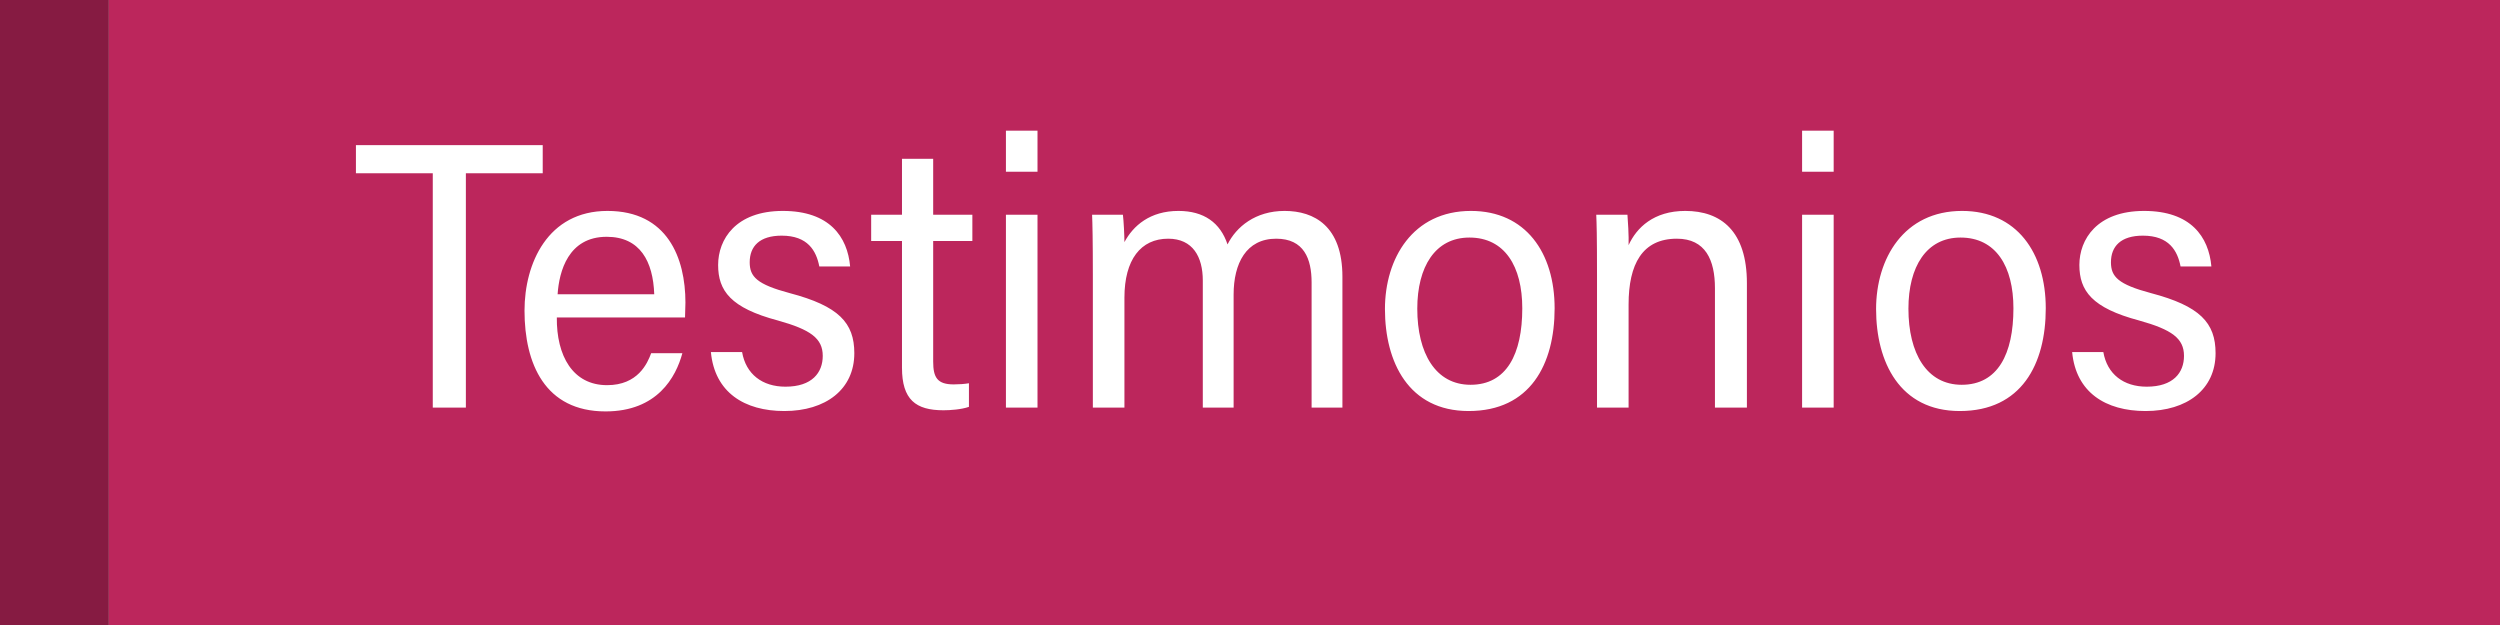 <svg xmlns="http://www.w3.org/2000/svg" width="92" height="23" viewBox="0 0 92 23" fill="none"><rect x="0" y="0" width="92" height="23" fill="#808080" stroke="none"/><rect width="4" height="23" fill="#861B42"></rect><rect width="88" height="23" transform="translate(4)" fill="#BC265C"></rect><path d="M15.926 15V6.376H13.098V5.34H19.972V6.376H17.144V15H15.926ZM25.209 11.682H20.491C20.477 13.096 21.079 14.174 22.34 14.174C23.474 14.174 23.823 13.376 23.963 12.998H25.111C24.873 13.88 24.188 15.14 22.284 15.14C20.058 15.14 19.302 13.39 19.302 11.43C19.302 9.694 20.155 7.762 22.354 7.762C24.566 7.762 25.224 9.498 25.224 11.136C25.224 11.178 25.209 11.64 25.209 11.682ZM20.52 10.828H24.076C24.034 9.624 23.558 8.714 22.326 8.714C20.912 8.714 20.576 9.988 20.52 10.828ZM26.161 12.956H27.309C27.449 13.768 28.051 14.23 28.905 14.23C29.885 14.23 30.277 13.712 30.277 13.096C30.277 12.452 29.829 12.13 28.625 11.794C26.889 11.332 26.427 10.702 26.427 9.75C26.427 8.812 27.071 7.762 28.807 7.762C30.529 7.762 31.187 8.714 31.285 9.806H30.151C30.039 9.232 29.731 8.672 28.765 8.672C27.953 8.672 27.589 9.064 27.589 9.652C27.589 10.184 27.855 10.464 29.059 10.786C30.865 11.262 31.439 11.878 31.439 12.998C31.439 14.328 30.389 15.126 28.863 15.126C27.393 15.126 26.301 14.44 26.161 12.956ZM32.059 8.868V7.902H33.193V5.844H34.341V7.902H35.783V8.868H34.341V13.306C34.341 13.894 34.495 14.146 35.097 14.146C35.293 14.146 35.489 14.132 35.657 14.104V14.972C35.377 15.07 34.971 15.098 34.719 15.098C33.697 15.098 33.193 14.706 33.193 13.53V8.868H32.059ZM37.018 15V7.902H38.18V15H37.018ZM37.018 6.32V4.808H38.18V6.32H37.018ZM40.217 15V10.114C40.217 8.854 40.203 8.224 40.189 7.902H41.323C41.351 8.112 41.379 8.672 41.379 8.91C41.701 8.308 42.317 7.762 43.367 7.762C44.305 7.762 44.907 8.196 45.173 8.994C45.495 8.35 46.195 7.762 47.273 7.762C48.365 7.762 49.401 8.322 49.401 10.184V15H48.267V10.394C48.267 9.526 47.987 8.784 46.965 8.784C45.859 8.784 45.397 9.694 45.397 10.842V15H44.263V10.324C44.263 9.456 43.899 8.784 42.989 8.784C41.981 8.784 41.379 9.554 41.379 10.954V15H40.217ZM54.13 7.762C56.146 7.762 57.21 9.302 57.21 11.346C57.21 13.404 56.314 15.126 54.046 15.126C51.834 15.126 50.966 13.32 50.966 11.374C50.966 9.512 51.988 7.762 54.13 7.762ZM54.074 8.742C52.814 8.742 52.156 9.82 52.156 11.36C52.156 12.998 52.828 14.16 54.116 14.16C55.446 14.16 56.02 13.026 56.02 11.346C56.02 9.806 55.376 8.742 54.074 8.742ZM58.77 15V10.128C58.77 8.644 58.756 8.21 58.742 7.902H59.89C59.904 8.042 59.946 8.728 59.932 9.022C60.226 8.378 60.856 7.762 62.018 7.762C63.334 7.762 64.286 8.504 64.286 10.422V15H63.11V10.604C63.11 9.568 62.76 8.784 61.71 8.784C60.436 8.784 59.932 9.722 59.932 11.206V15H58.77ZM66.317 15V7.902H67.479V15H66.317ZM66.317 6.32V4.808H67.479V6.32H66.317ZM72.204 7.762C74.22 7.762 75.284 9.302 75.284 11.346C75.284 13.404 74.388 15.126 72.12 15.126C69.908 15.126 69.04 13.32 69.04 11.374C69.04 9.512 70.062 7.762 72.204 7.762ZM72.148 8.742C70.888 8.742 70.23 9.82 70.23 11.36C70.23 12.998 70.902 14.16 72.19 14.16C73.52 14.16 74.094 13.026 74.094 11.346C74.094 9.806 73.45 8.742 72.148 8.742ZM76.255 12.956H77.403C77.543 13.768 78.145 14.23 78.999 14.23C79.979 14.23 80.371 13.712 80.371 13.096C80.371 12.452 79.923 12.13 78.719 11.794C76.983 11.332 76.521 10.702 76.521 9.75C76.521 8.812 77.165 7.762 78.901 7.762C80.623 7.762 81.281 8.714 81.379 9.806H80.245C80.133 9.232 79.825 8.672 78.859 8.672C78.047 8.672 77.683 9.064 77.683 9.652C77.683 10.184 77.949 10.464 79.153 10.786C80.959 11.262 81.533 11.878 81.533 12.998C81.533 14.328 80.483 15.126 78.957 15.126C77.487 15.126 76.395 14.44 76.255 12.956Z" fill="white"></path></svg>